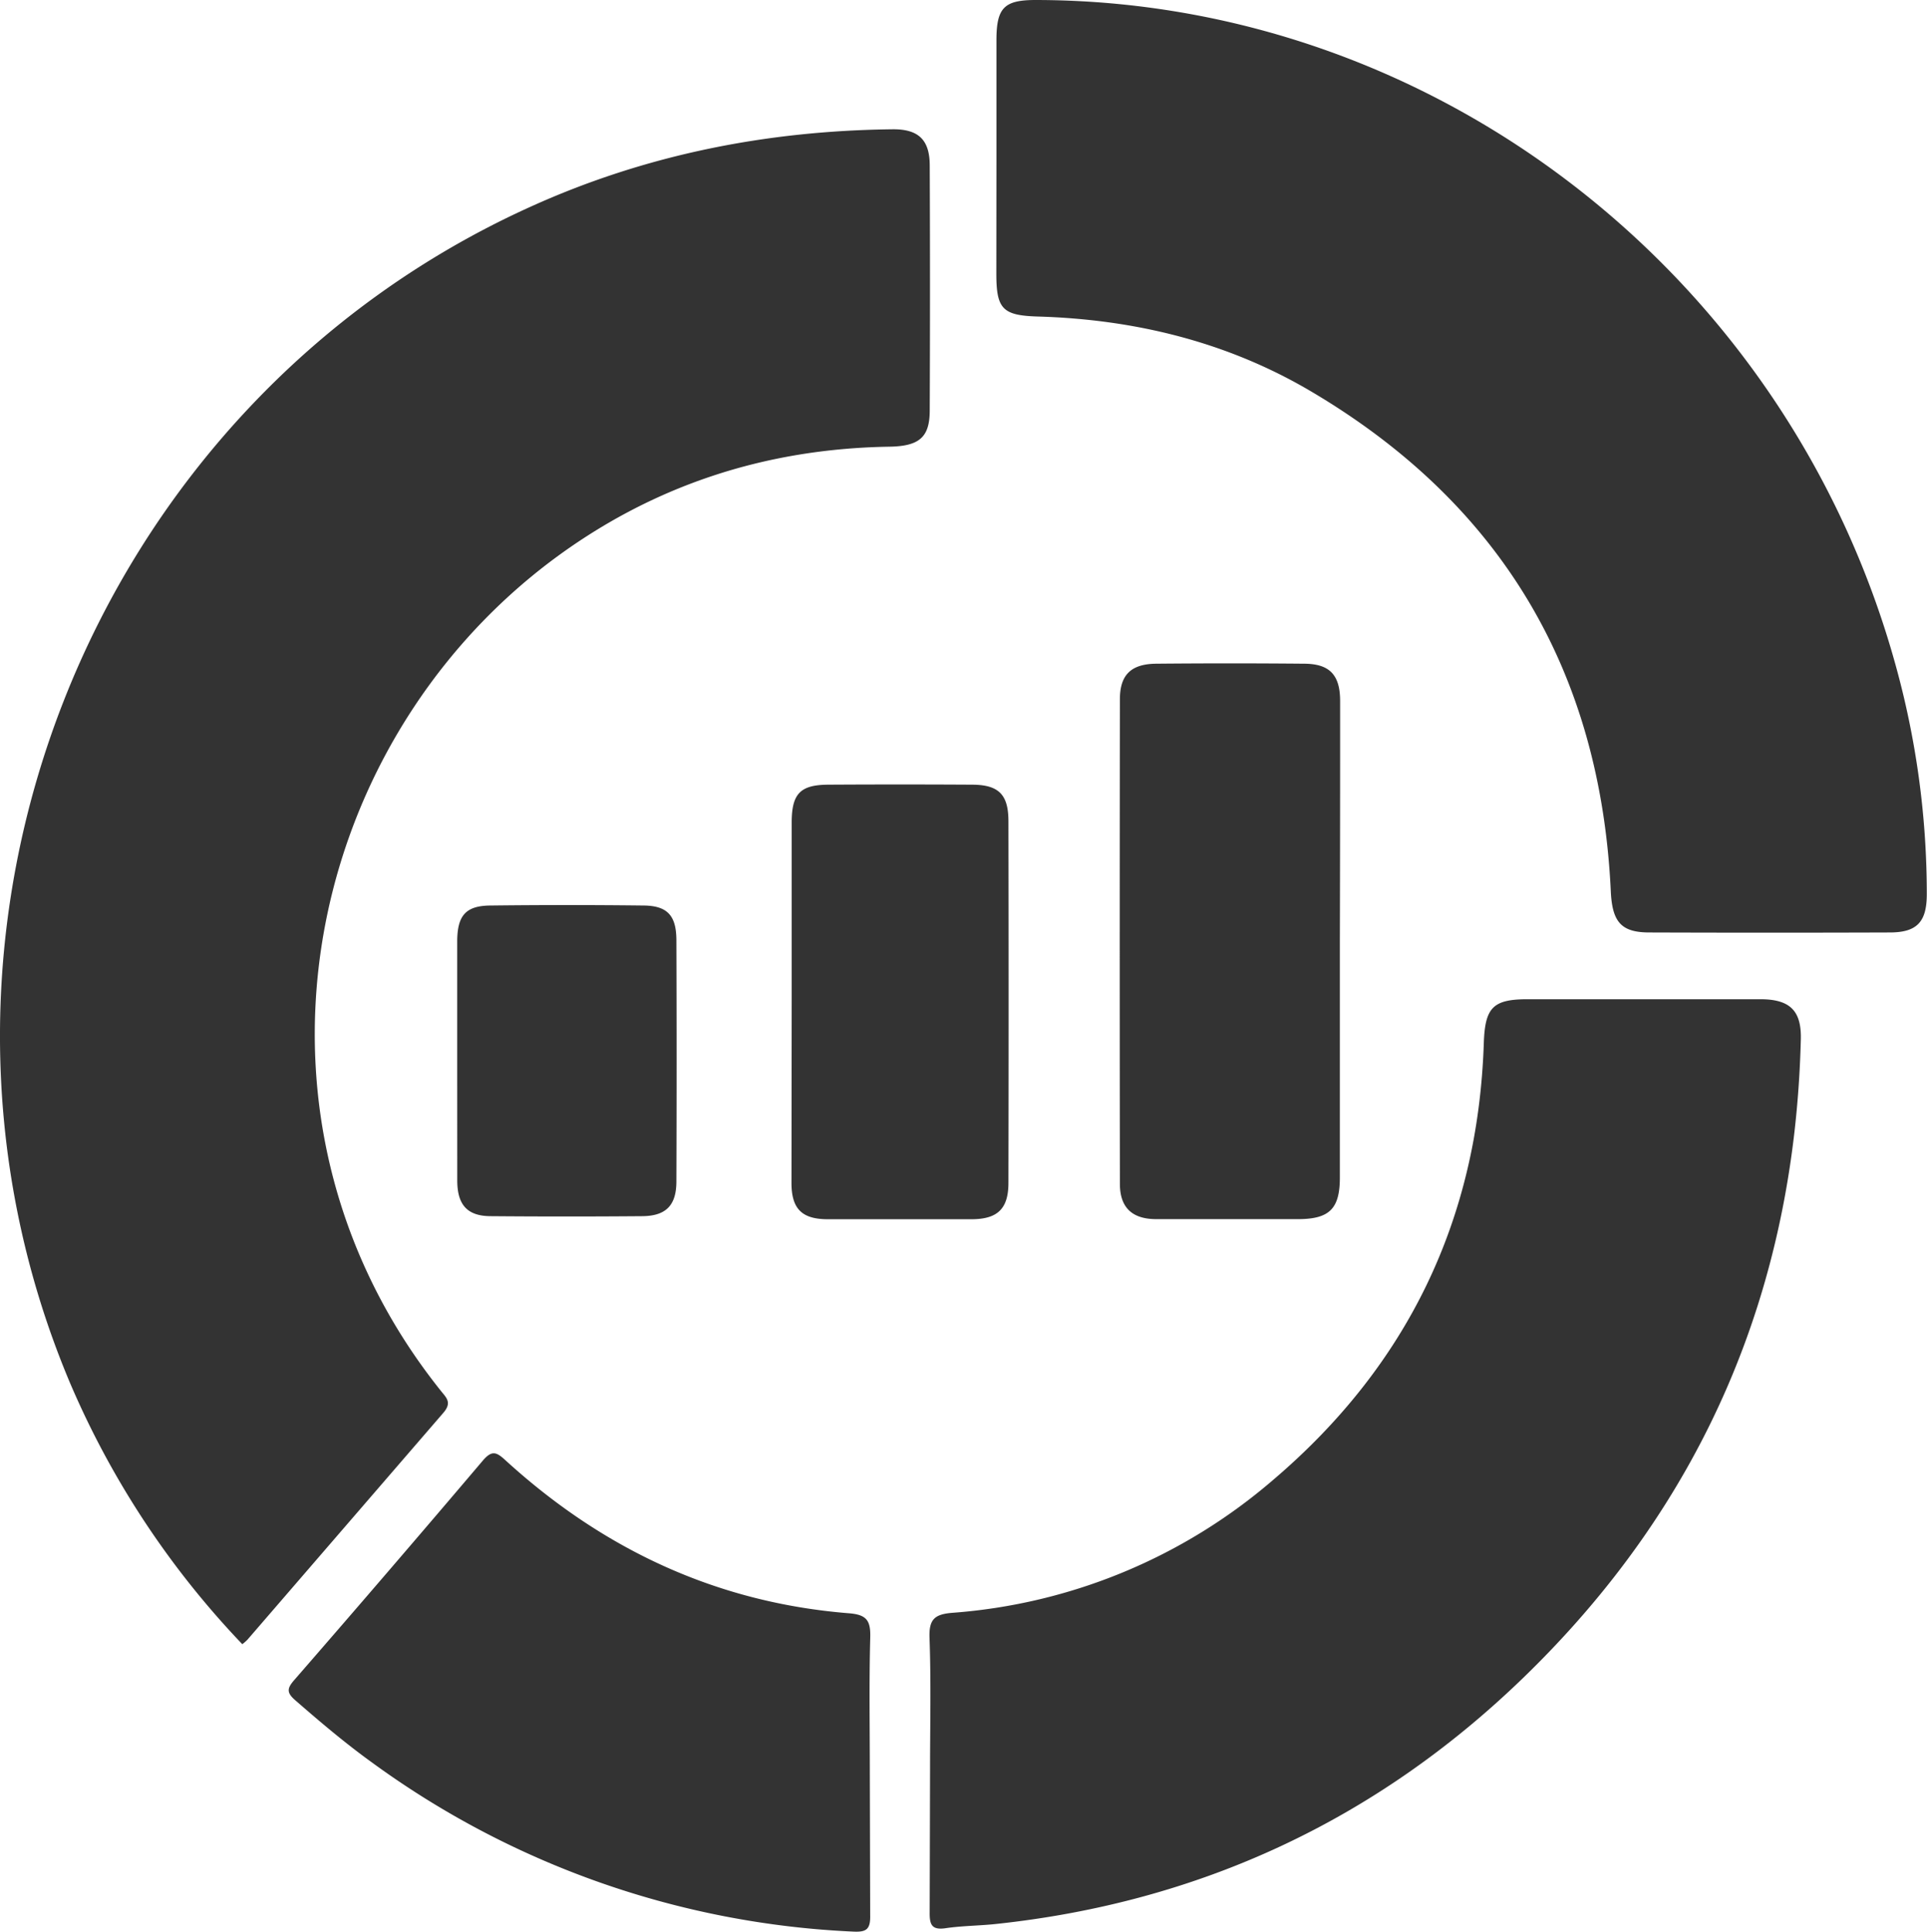 <svg xmlns="http://www.w3.org/2000/svg" viewBox="0 0 371.19 372.02" fill="#333" xmlns:v="https://vecta.io/nano"><path d="M46.67 316.65a168.67 168.67 0 0 1-33.3-50.59c-36.21-86.35 3.67-187.82 88.93-226.29 22.11-10 45.4-14.59 69.59-14.87 5-.06 7.18 2 7.2 6.91q.1 23.61 0 47.22c0 5.19-2 6.93-7.91 7-24 .41-45.78 7.57-65 22-48.39 36.45-62.54 108.25-21.25 159.84 1.07 1.34 2.19 2.26.43 4.27l-37.68 43.63a8.14 8.14 0 0 1-1.01.88zM191.94 30.26V7.77c0-6.31 1.49-7.78 7.64-7.77 76.56.12 144.62 52.69 165.5 127.87a164.84 164.84 0 0 1 6.07 44.34c0 5.31-1.86 7.35-7.06 7.37q-23.19.08-46.37 0c-5.44 0-7.16-2-7.44-7.94-2-42.42-21.16-74.63-57.65-96.21-16.17-9.57-34-13.92-52.71-14.47-6.77-.2-8-1.43-8-8.22l.02-22.48zm-12.79 310.68c0-8.49.21-17-.1-25.47-.13-3.55.9-4.58 4.38-4.86a106.68 106.68 0 0 0 61.72-25.52c25.9-22 39.53-50.11 40.67-84.18.23-6.84 1.72-8.46 8.39-8.47q22.44 0 44.87 0c5.78 0 8 2.26 7.8 7.93-1.24 48.19-18.91 89.35-53.51 122.8-28.32 27.39-62.32 43.2-101.56 47.37-3.22.34-6.48.34-9.67.81-2.7.4-3.09-.74-3.06-3.07l.07-27.34zm-11.6.61l.07 27.35c.06 2.75-.8 3.23-3.34 3.1a170.08 170.08 0 0 1-92.66-32.59c-5.16-3.72-10-7.83-14.79-12-1.62-1.42-1.55-2.24-.18-3.82q18.28-21 36.35-42.29c1.75-2.06 2.64-1.65 4.33-.1 18.81 17.18 40.73 27.47 66.23 29.5 3.4.27 4.16 1.43 4.07 4.65-.23 8.66-.08 17.45-.08 26.2zm90.54-160.1q0 22.66 0 45.34c0 6-2 8-8.07 8h-27.3c-4.63 0-7-2.22-7-6.8q-.07-46.65 0-93.3c0-4.73 2.15-6.82 7-6.87q14.21-.13 28.42 0c5 0 7 2.18 7 7.17q.01 23.24-.05 46.46zM152.5 192.53q0-17 0-34.09c0-5.56 1.62-7.28 7-7.32q13.83-.08 27.67 0c5.18 0 7.07 1.86 7.08 7q.07 34.85 0 69.69c0 5-2.11 7-7.12 7q-13.83 0-27.67 0c-5 0-7-2-7-7l.04-35.28zm-64.43 11.7v-22.84c0-5.12 1.65-7 6.58-7q14.57-.17 29.15 0c4.75 0 6.48 1.91 6.49 6.7q.08 23.22 0 46.43c0 4.61-2 6.66-6.56 6.7q-14.58.12-29.16 0c-4.51 0-6.46-2.13-6.49-6.77l-.01-23.22z"/></svg>